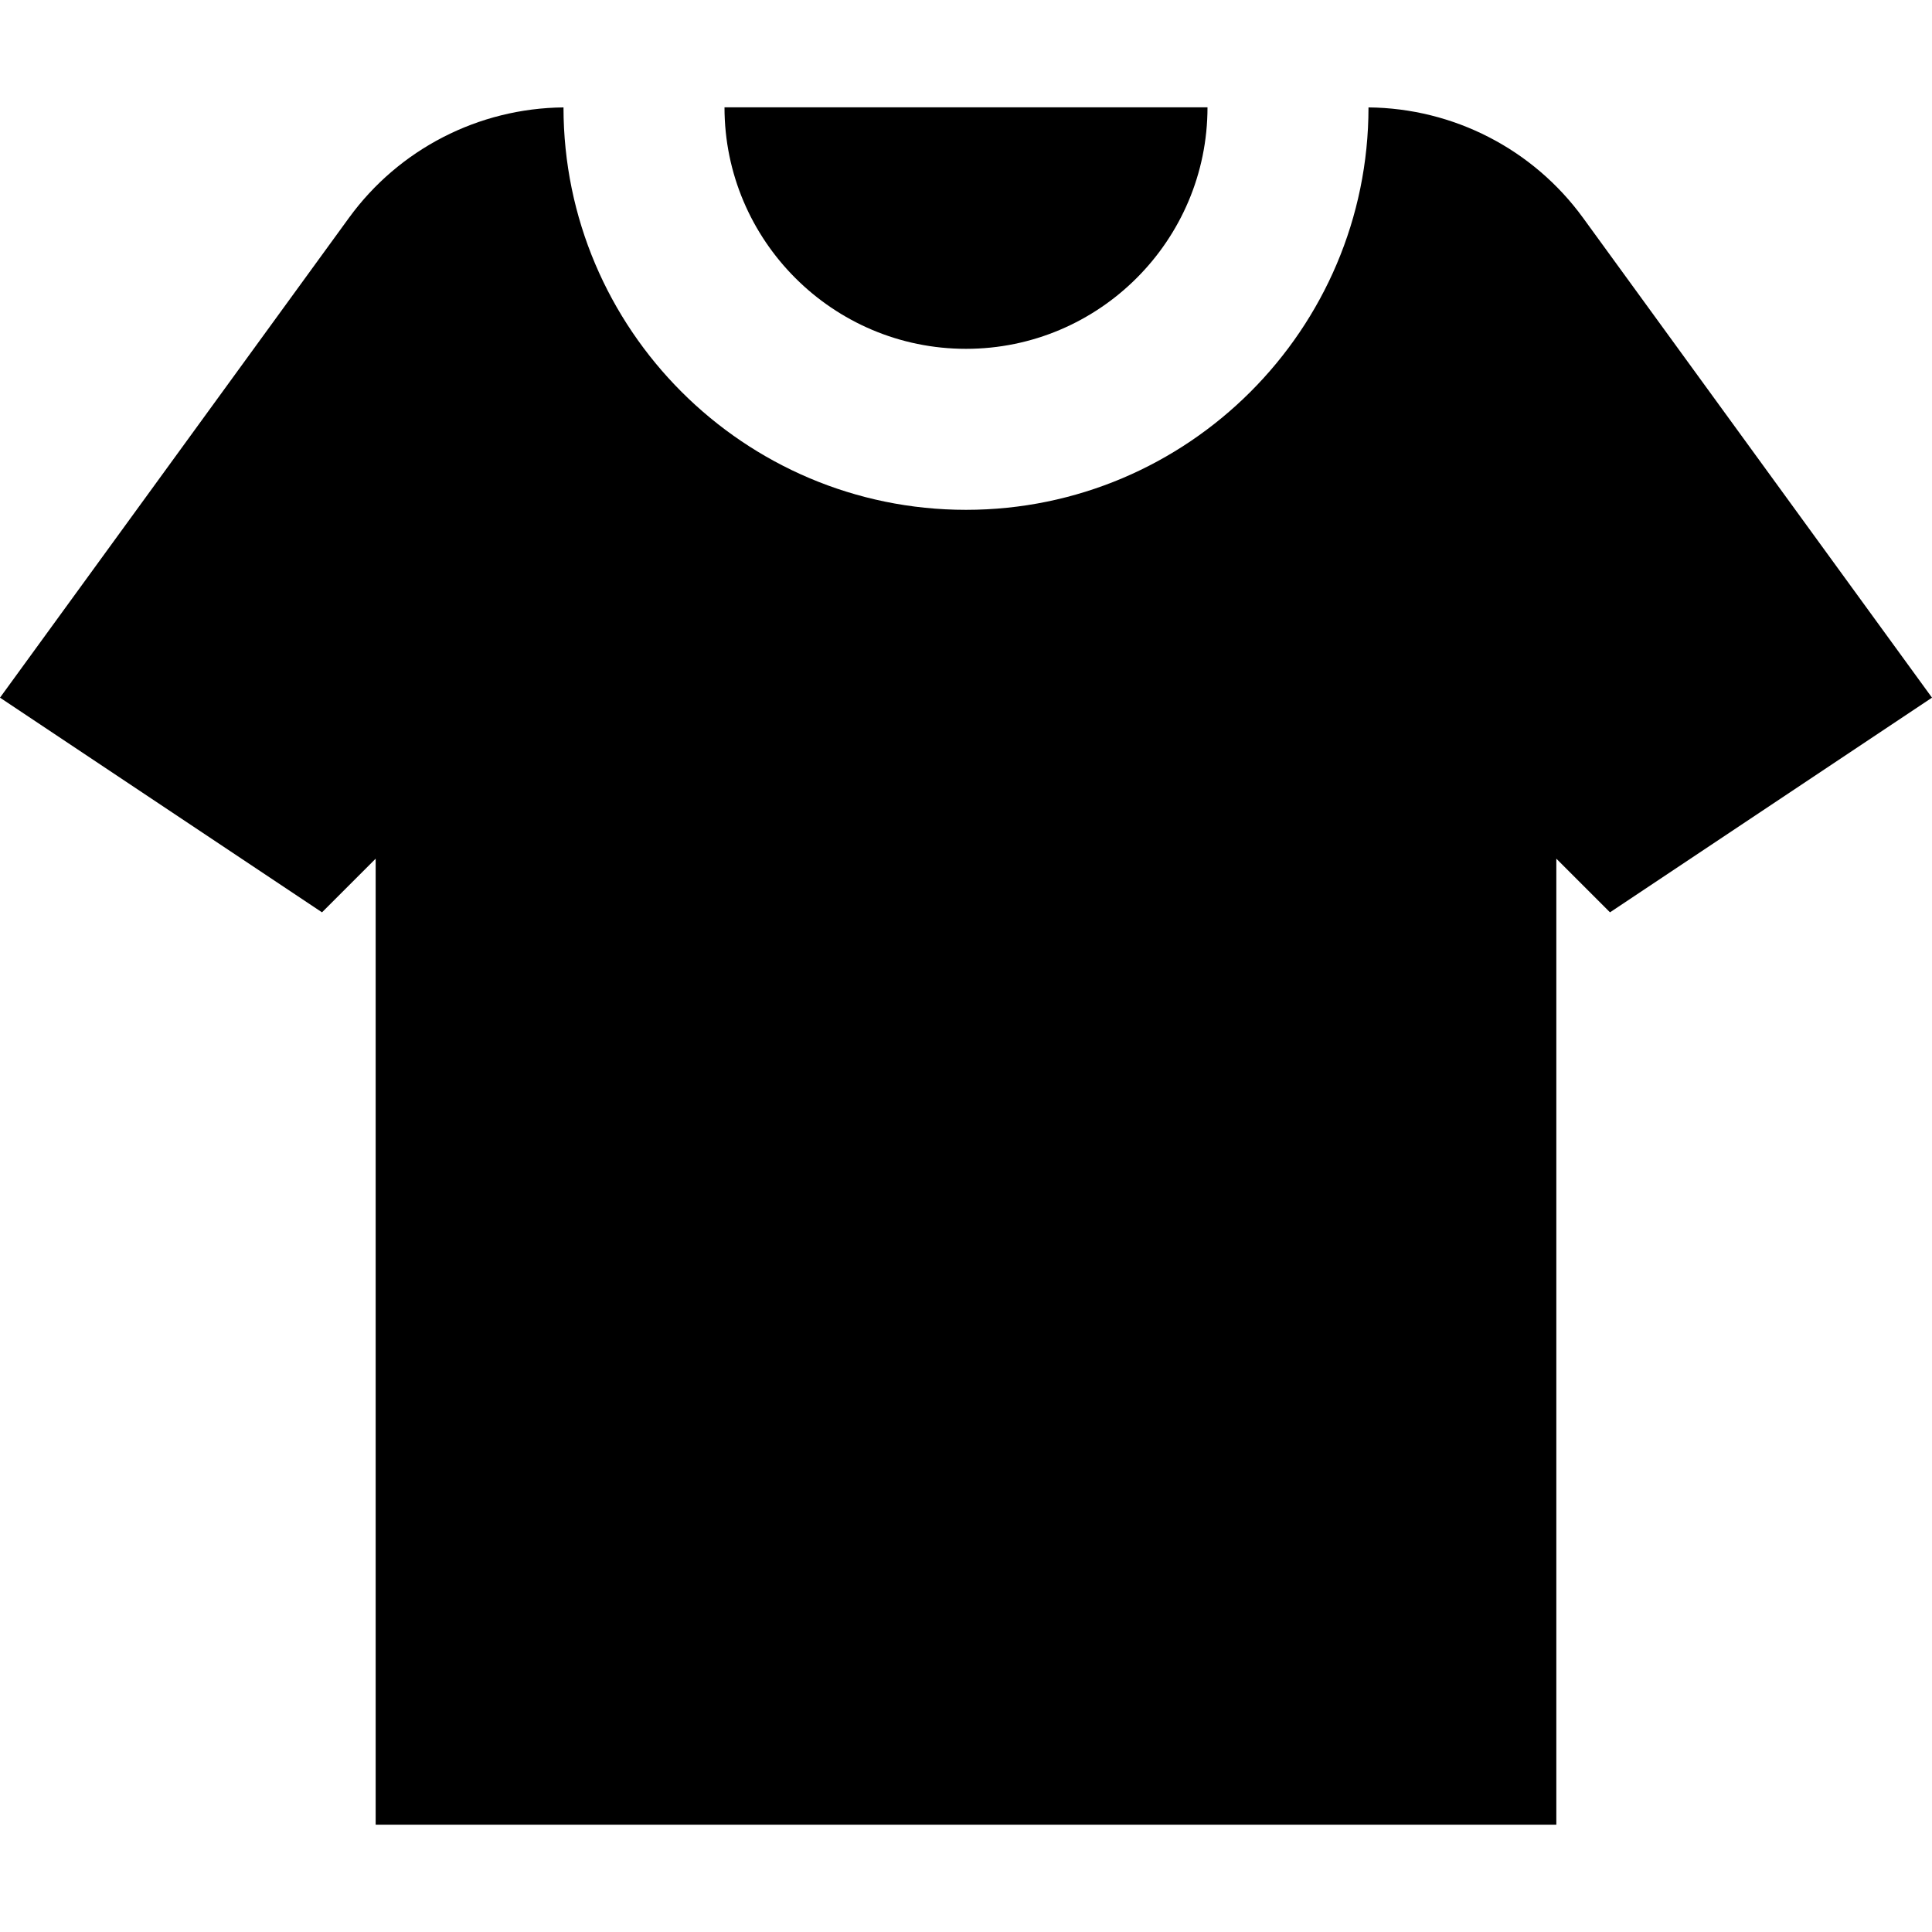<?xml version="1.0" encoding="iso-8859-1"?>
<!-- Generator: Adobe Illustrator 19.0.0, SVG Export Plug-In . SVG Version: 6.00 Build 0)  -->
<svg version="1.1" id="Layer_1" xmlns="http://www.w3.org/2000/svg" xmlns:xlink="http://www.w3.org/1999/xlink" x="0px" y="0px"
	 viewBox="0 0 512 512" style="enable-background:new 0 0 512 512;" xml:space="preserve">
<g>
	<g>
		<path d="M192,28.444c0,35.29,28.71,64,64,64s64-28.71,64-64H192z"/>
	</g>
</g>
<g>
	<g>
		<path d="M419.521,57.729c-13.254-18.221-34.351-29.057-56.855-29.265C362.655,87.272,314.809,135.111,256,135.111
			S149.345,87.272,149.333,28.464c-22.505,0.208-43.602,11.044-56.855,29.266L0,184.889l85.333,56.889l14.222-14.222v256h312.889
			v-256l14.222,14.222L512,184.889L419.521,57.729z"/>
	</g>
</g>
<g>
</g>
<g>
</g>
<g>
</g>
<g>
</g>
<g>
</g>
<g>
</g>
<g>
</g>
<g>
</g>
<g>
</g>
<g>
</g>
<g>
</g>
<g>
</g>
<g>
</g>
<g>
</g>
<g>
</g>
</svg>

